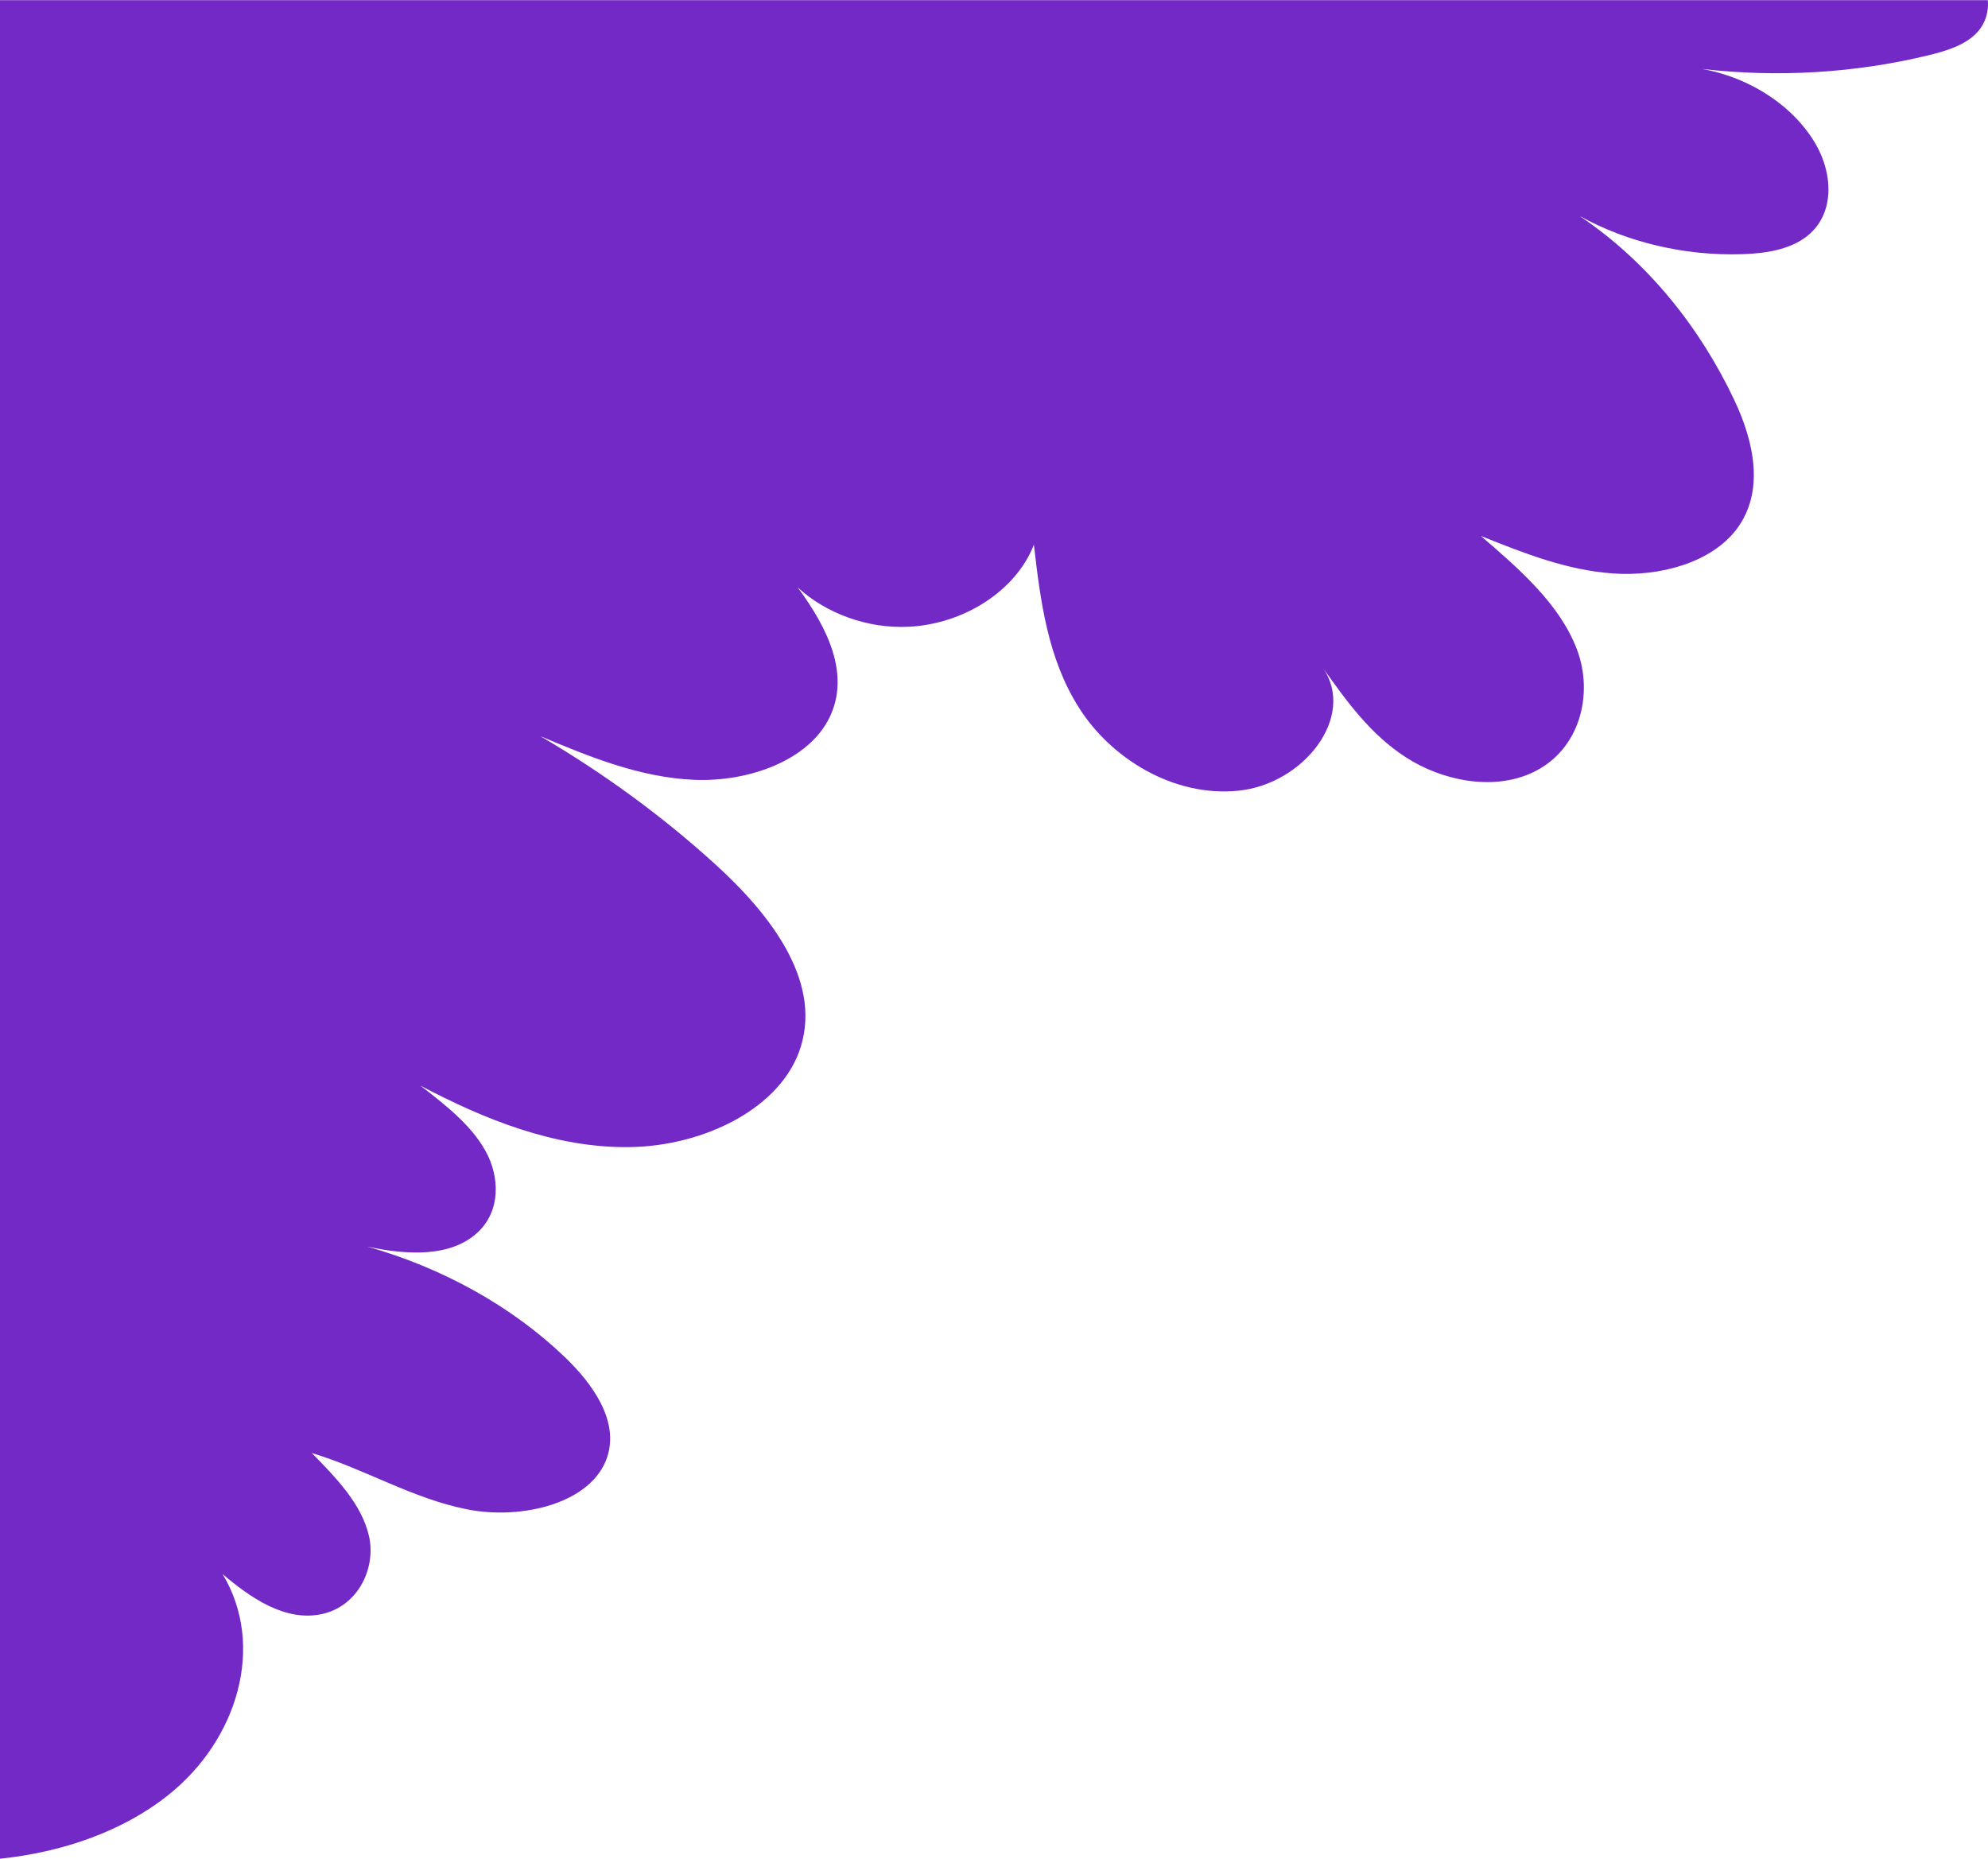 <svg width="231" height="216" viewBox="0 0 231 216" fill="none" xmlns="http://www.w3.org/2000/svg">
  <defs>
    <linearGradient id="shrubs-gradient" x1="0%" y1="0%" x2="100%" y2="100%" gradientTransform="rotate(329)">
      <stop offset="10.1%" style="stop-color:#08C7EA" />
      <stop offset="150.33%" style="stop-color:#7229C5" />
    </linearGradient>
  </defs>
<path d="M0 0V216C7.289 215.236 14.29 212.815 19.607 208.555C27.608 202.155 30.877 191.254 25.867 182.925C29.031 185.598 33.06 188.481 37.359 187.577C41.647 186.663 43.724 182.182 42.869 178.475C42.013 174.777 39.061 171.733 36.224 168.85C42.397 170.708 47.898 174.134 54.283 175.4C60.649 176.656 68.794 174.697 70.563 169.302C71.919 165.152 68.948 160.872 65.582 157.657C59.428 151.78 51.408 147.329 42.657 144.857C47.369 145.882 52.427 146.113 55.543 143.179C58.168 140.698 58.091 136.78 56.418 133.755C54.745 130.731 51.773 128.42 48.869 126.17C56.254 130.058 64.457 133.414 73.121 133.303C81.795 133.203 90.891 128.762 93.065 121.589C95.421 113.862 89.439 106.156 83.016 100.349C76.919 94.813 70.13 89.85 62.793 85.55C68.486 87.941 74.371 90.362 80.708 90.624C87.026 90.875 93.959 88.373 96.392 83.37C98.805 78.376 96.2 73.011 92.68 68.249C95.95 71.273 100.806 73.082 105.623 72.831C112.085 72.509 118.105 68.571 120.134 63.296C120.894 69.817 121.73 76.528 125.394 82.275C129.039 88.042 136.26 92.643 143.857 91.89C151.463 91.146 157.598 83.299 153.742 77.643C156.435 81.441 159.224 85.339 163.368 88.011C167.532 90.704 173.398 91.92 177.975 89.82C183.62 87.258 185.216 80.607 183.216 75.423C181.235 70.218 176.571 66.149 172.071 62.281C176.984 64.25 182.033 66.27 187.466 66.642C192.88 67.013 198.832 65.396 201.784 61.498C205.092 57.127 203.804 51.3 201.515 46.477C197.65 38.299 191.649 30.543 183.523 25.087C189.101 28.182 195.794 29.749 202.438 29.538C205.054 29.458 207.804 29.046 209.795 27.579C213.208 25.067 213.016 20.355 211.054 16.879C208.525 12.408 203.458 9.032 197.765 8.007C206.554 9.032 215.584 8.49 224.094 6.42C226.257 5.898 228.498 5.194 229.835 3.657C230.739 2.622 231.094 1.316 230.979 0.02H0V0Z" fill="#7229C5"/>
</svg>
